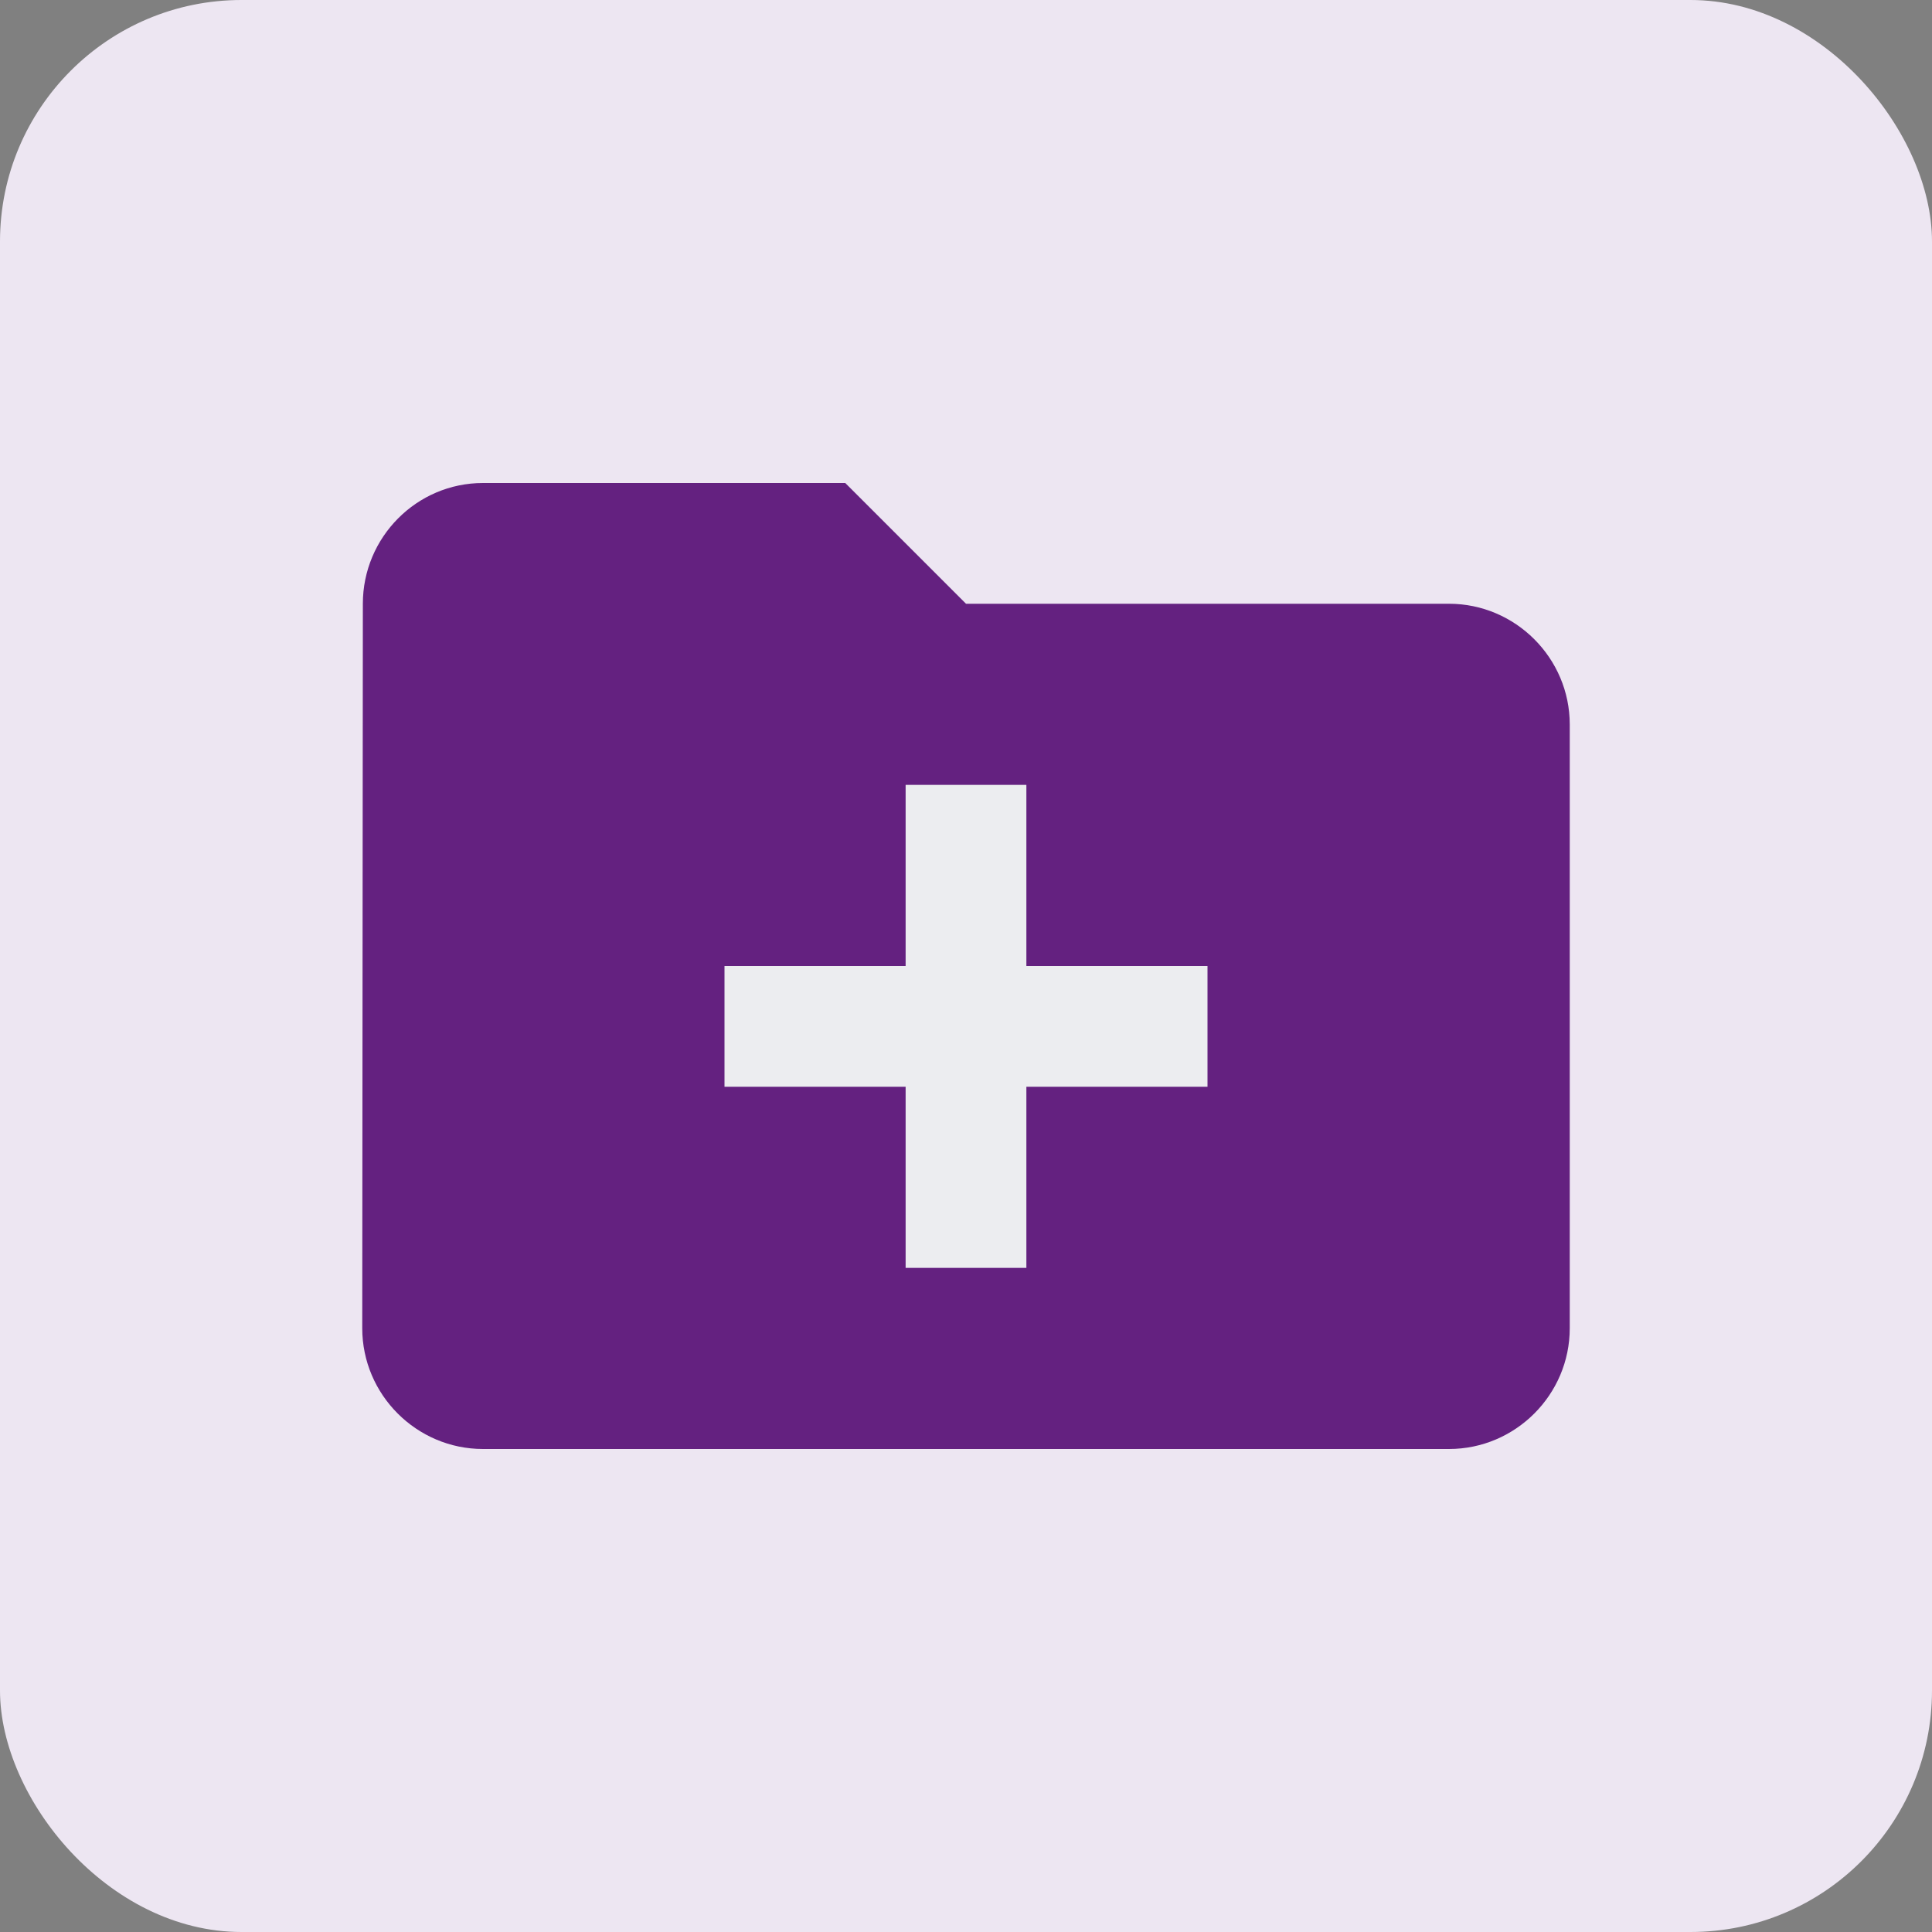 <svg width="32" height="32" viewBox="0 0 32 32" fill="none" xmlns="http://www.w3.org/2000/svg">
<rect x="0" y="0" width="32" height="32" fill="#808080" stroke="none"/>
<rect width="32" height="32" rx="4" fill="#EDE6F2"/>
<g clip-path="url(#clip0_787_24720)">
<path d="M14 8H8C6.9 8 6.01 8.9 6.01 10L6 22C6 23.1 6.9 24 8 24H24C25.1 24 26 23.1 26 22V12C26 10.9 25.1 10 24 10H16L14 8Z" fill="#642180"/>
<rect x="12" y="16" width="8" height="2" fill="#ECEDF0"/>
<rect x="15" y="21" width="8" height="2" transform="rotate(-90 15 21)" fill="#ECEDF0"/>
</g>
<defs>
<clipPath id="clip0_787_24720">
<rect width="24" height="24" fill="white" transform="translate(4 4)"/>
</clipPath>
</defs>
</svg>
